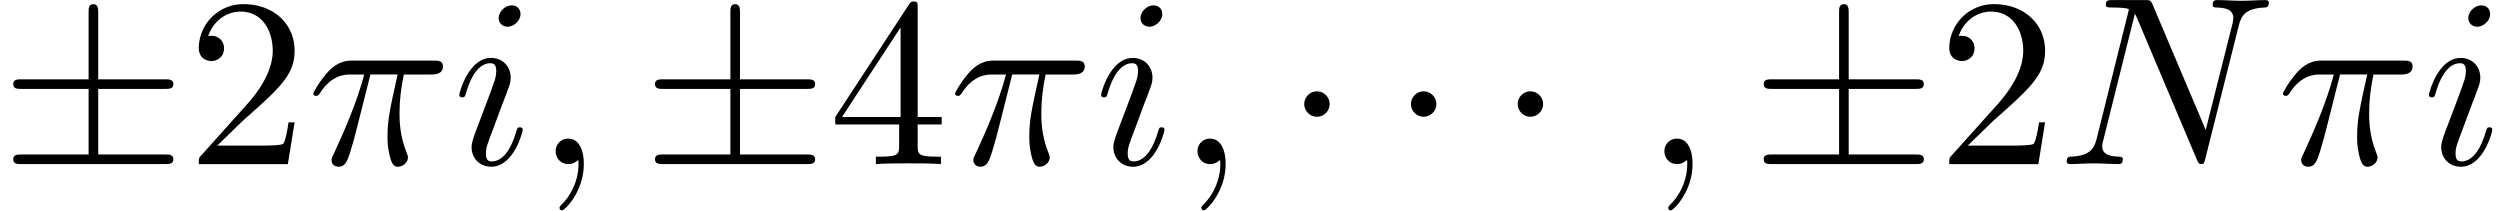 <svg xmlns="http://www.w3.org/2000/svg" xmlns:xlink="http://www.w3.org/1999/xlink" width="190" height="16" viewBox="1872.02 1483.216 113.574 9.564"><defs><path id="g1-25" d="M2.89-4.07h1.234c-.36 1.615-.459 2.085-.459 2.815 0 .164 0 .459.088.83.109.48.229.545.392.545.219 0 .448-.196.448-.415 0-.065 0-.087-.066-.24-.316-.785-.316-1.494-.316-1.8 0-.578.076-1.167.196-1.734h1.244c.142 0 .534 0 .534-.371 0-.262-.229-.262-.436-.262H2.095c-.24 0-.655 0-1.135.513-.382.425-.665.927-.665.982 0 .01 0 .109.13.109.088 0 .11-.044.175-.131.535-.84 1.167-.84 1.385-.84h.622C2.258-2.75 1.67-1.43 1.211-.436c-.087.163-.087.185-.087.261 0 .208.174.295.316.295.327 0 .415-.305.545-.71.153-.5.153-.523.295-1.068z"/><path id="g1-59" d="M2.215-.01c0-.72-.273-1.146-.699-1.146a.56.56 0 0 0-.578.578c0 .294.218.578.578.578a.57.57 0 0 0 .382-.142c.033-.022.044-.033.055-.033s.022.011.022.164c0 .807-.382 1.462-.742 1.822-.12.12-.12.142-.12.174 0 .077.054.12.109.12.12 0 .993-.84.993-2.116"/><path id="g1-78" d="M8.247-6.305c.11-.437.306-.775 1.178-.808.055 0 .186-.01.186-.218 0-.01 0-.12-.142-.12-.36 0-.742.033-1.102.033-.37 0-.752-.033-1.112-.033-.066 0-.197 0-.197.218 0 .12.11.12.197.12.621.011.741.24.741.48 0 .033-.021.197-.032.23L6.742-1.55 4.33-7.244c-.087-.196-.098-.207-.35-.207H2.52c-.218 0-.316 0-.316.218 0 .12.098.12.305.12.055 0 .742 0 .742.098L1.789-1.156c-.109.436-.294.785-1.178.818-.066 0-.186.01-.186.218 0 .076.055.12.142.12.35 0 .731-.033 1.091-.033.371 0 .764.033 1.124.033.054 0 .196 0 .196-.218 0-.11-.098-.12-.218-.12-.633-.022-.72-.262-.72-.48 0-.077.01-.131.044-.251l1.44-5.76c.043.065.043.087.098.196L6.338-.207c.077.185.11.207.207.207.12 0 .12-.033.175-.23z"/><path id="g1-105" d="M3.098-6.818c0-.218-.153-.393-.403-.393-.295 0-.59.284-.59.578 0 .208.153.393.415.393.25 0 .578-.25.578-.578M2.27-2.716c.131-.317.131-.339.24-.633.087-.218.142-.371.142-.578 0-.491-.35-.895-.895-.895-1.025 0-1.44 1.582-1.44 1.68 0 .11.11.11.131.11.11 0 .12-.023.175-.197.294-1.026.73-1.353 1.102-1.353.087 0 .272 0 .272.35 0 .228-.076.457-.12.567-.087.283-.578 1.549-.752 2.018-.11.283-.251.643-.251.872 0 .513.37.895.894.895 1.026 0 1.43-1.582 1.43-1.68 0-.11-.099-.11-.132-.11-.109 0-.109.034-.163.197C2.705-.785 2.345-.12 1.789-.12c-.185 0-.262-.11-.262-.36 0-.273.066-.425.317-1.09z"/><path id="g0-1" d="M2.095-2.727c0-.317-.262-.578-.579-.578s-.578.261-.578.578.262.578.578.578.579-.262.579-.578"/><path id="g0-6" d="M4.462-3.415h3.033c.185 0 .381 0 .381-.218s-.196-.218-.381-.218H4.462v-3.01c0-.175 0-.404-.218-.404s-.219.196-.219.37v3.044H.982c-.186 0-.382 0-.382.218s.196.218.382.218h3.043v2.979H.982c-.186 0-.382 0-.382.218S.796 0 .982 0h6.513c.185 0 .381 0 .381-.218s-.196-.218-.381-.218H4.462z"/><path id="g2-50" d="m1.385-.84 1.157-1.124c1.702-1.505 2.356-2.094 2.356-3.185 0-1.244-.982-2.116-2.313-2.116a2.016 2.016 0 0 0-2.04 1.974c0 .611.546.611.579.611.185 0 .567-.13.567-.578a.55.55 0 0 0-.578-.567c-.088 0-.11 0-.142.01.25-.709.84-1.112 1.473-1.112.992 0 1.461.883 1.461 1.778 0 .873-.545 1.734-1.145 2.41L.665-.403c-.12.12-.12.142-.12.404h4.048l.305-1.898h-.273c-.054.327-.13.807-.24.97C4.31-.84 3.59-.84 3.35-.84z"/><path id="g2-52" d="M3.207-1.8v.95c0 .392-.022.512-.829.512H2.15V0c.447-.033 1.015-.033 1.473-.033s1.036 0 1.483.033v-.338h-.229c-.807 0-.829-.12-.829-.513V-1.8h1.091v-.338h-1.09v-4.964c0-.218 0-.283-.175-.283-.098 0-.131 0-.218.13L.305-2.138v.338zm.066-.338H.61l2.662-4.07z"/></defs><g id="page1"><use xlink:href="#g0-6" x="1872.02" y="1490.67"/><use xlink:href="#g2-50" x="1880.505" y="1490.67"/><use xlink:href="#g1-25" x="1885.959" y="1490.67"/><use xlink:href="#g1-105" x="1892.569" y="1490.67"/><use xlink:href="#g1-59" x="1896.327" y="1490.67"/><use xlink:href="#g0-6" x="1901.176" y="1490.67"/><use xlink:href="#g2-52" x="1909.661" y="1490.67"/><use xlink:href="#g1-25" x="1915.115" y="1490.67"/><use xlink:href="#g1-105" x="1921.725" y="1490.67"/><use xlink:href="#g1-59" x="1925.484" y="1490.67"/><use xlink:href="#g0-1" x="1930.332" y="1490.67"/><use xlink:href="#g0-1" x="1935.18" y="1490.67"/><use xlink:href="#g0-1" x="1940.029" y="1490.67"/><use xlink:href="#g1-59" x="1946.696" y="1490.67"/><use xlink:href="#g0-6" x="1951.544" y="1490.67"/><use xlink:href="#g2-50" x="1960.029" y="1490.67"/><use xlink:href="#g1-78" x="1965.483" y="1490.67"/><use xlink:href="#g1-25" x="1975.438" y="1490.67"/><use xlink:href="#g1-105" x="1982.048" y="1490.67"/></g><script type="text/ecmascript">if(window.parent.postMessage)window.parent.postMessage(&quot;2.64656|142.5|12|&quot;+window.location,&quot;*&quot;);</script></svg>
